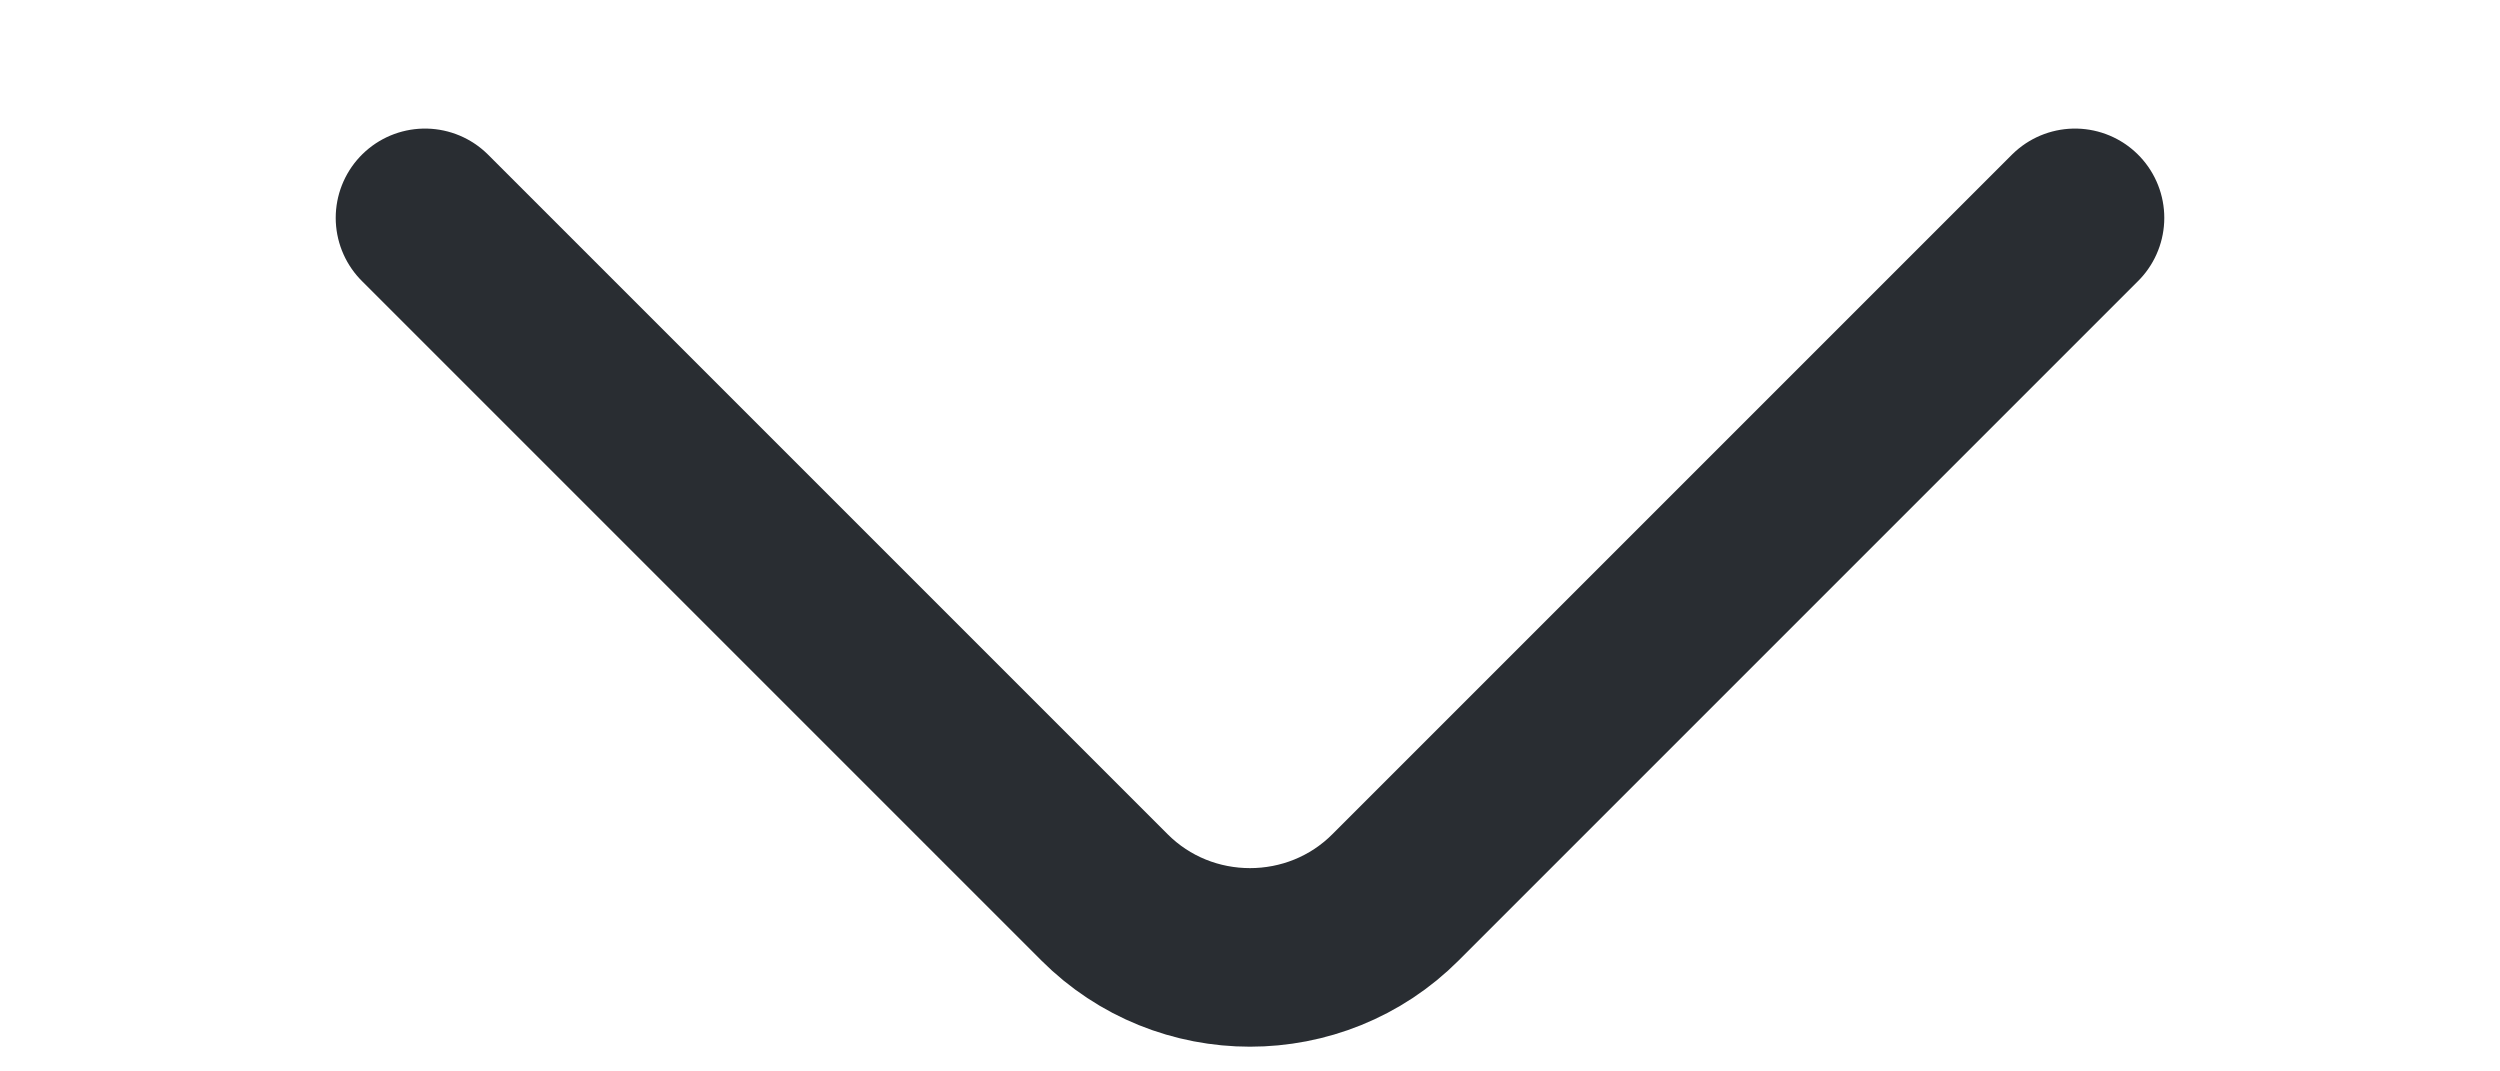 <?xml version="1.0" encoding="UTF-8"?>
<svg width="7px" height="3px" viewBox="0 0 7 3" version="1.1" xmlns="http://www.w3.org/2000/svg" xmlns:xlink="http://www.w3.org/1999/xlink">
    <title>vuesax/linear/arrow-down</title>
    <g id="Page-1" stroke="none" stroke-width="1" fill="none" fill-rule="evenodd">
        <g id="1_Artboard_Desktop_1920" transform="translate(-954, -145)">
            <g id="header" transform="translate(390, 14)">
                <g id="menu" transform="translate(279, 122)">
                    <g id="Group" transform="translate(227, 0)">
                        <g id="vuesax/linear/arrow-down" transform="translate(58, 7)">
                            <g transform="translate(0, -0)" id="arrow-down">
                                <path d="M5.81,2.61 L3.908,4.512 C3.684,4.737 3.316,4.737 3.092,4.512 L1.19,2.61" id="Vector" stroke="#292D32" stroke-width="0.5" stroke-linecap="round" stroke-linejoin="round" stroke-dasharray="0,0" fill-rule="nonzero"></path>
                                <path d="M7,0 L7,7 L0,7 L0,0 L7,0 Z" id="Vector" opacity="0" transform="translate(3.5, 3.5) rotate(-180) translate(-3.5, -3.5) "></path>
                            </g>
                        </g>
                    </g>
                </g>
            </g>
        </g>
    </g>
</svg>